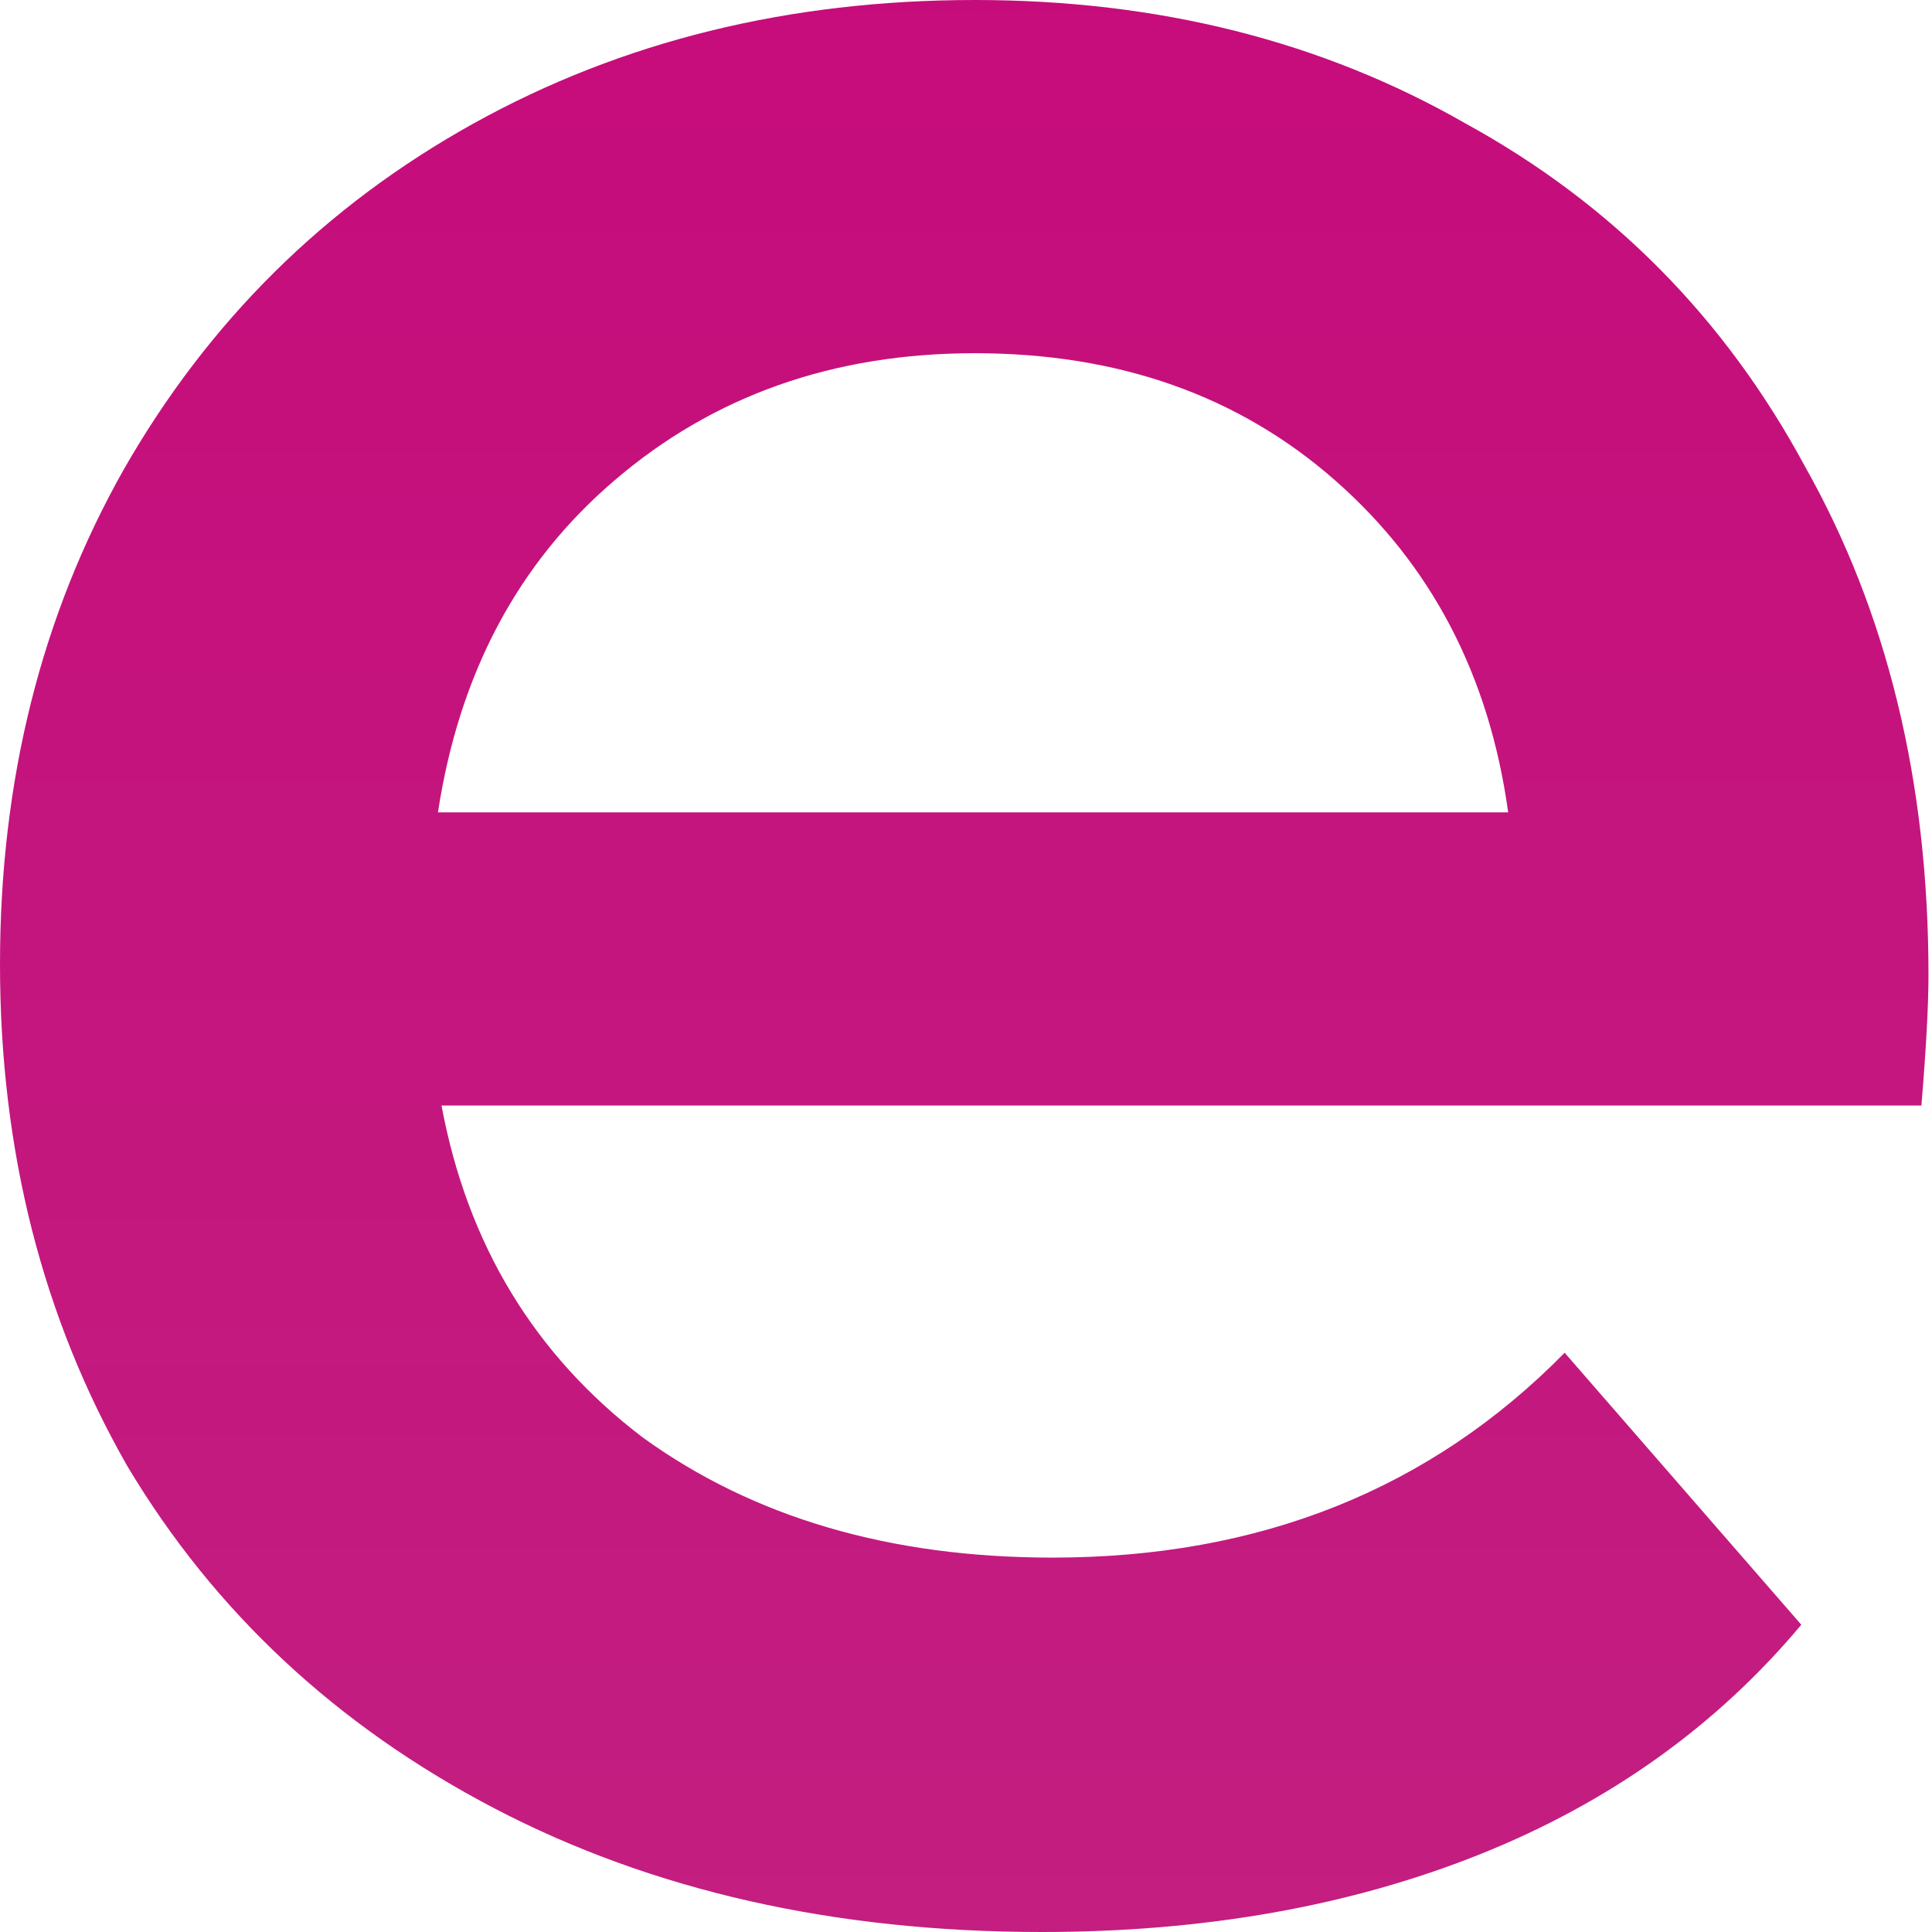 <svg width="51" height="51" viewBox="0 0 51 51" fill="none" xmlns="http://www.w3.org/2000/svg">
<path d="M50.907 25.733C50.907 26.541 50.845 27.691 50.72 29.183H11.655C12.338 32.85 14.11 35.772 16.969 37.947C19.89 40.06 23.495 41.117 27.784 41.117C33.254 41.117 37.761 39.314 41.303 35.709L47.55 42.889C45.313 45.561 42.484 47.581 39.066 48.949C35.647 50.316 31.793 51 27.505 51C22.035 51 17.218 49.912 13.053 47.737C8.888 45.561 5.656 42.547 3.356 38.693C1.119 34.777 0 30.364 0 25.453C0 20.605 1.088 16.254 3.263 12.4C5.501 8.484 8.578 5.439 12.494 3.263C16.41 1.088 20.823 0 25.733 0C30.581 0 34.901 1.088 38.693 3.263C42.547 5.377 45.53 8.391 47.644 12.307C49.819 16.161 50.907 20.636 50.907 25.733ZM25.733 9.324C22.004 9.324 18.834 10.442 16.223 12.68C13.675 14.856 12.121 17.777 11.561 21.444H39.812C39.314 17.839 37.792 14.918 35.243 12.68C32.695 10.442 29.525 9.324 25.733 9.324Z" fill="url(#paint0_linear)"/>
<defs>
<linearGradient id="paint0_linear" x1="-24.275" y1="-21.407" x2="-24.275" y2="77.044" gradientUnits="userSpaceOnUse">
<stop stop-color="#FF6D12"/>
<stop stop-color="#C70579"/>
<stop offset="1" stop-color="#C12783"/>
</linearGradient>
</defs>
</svg>
